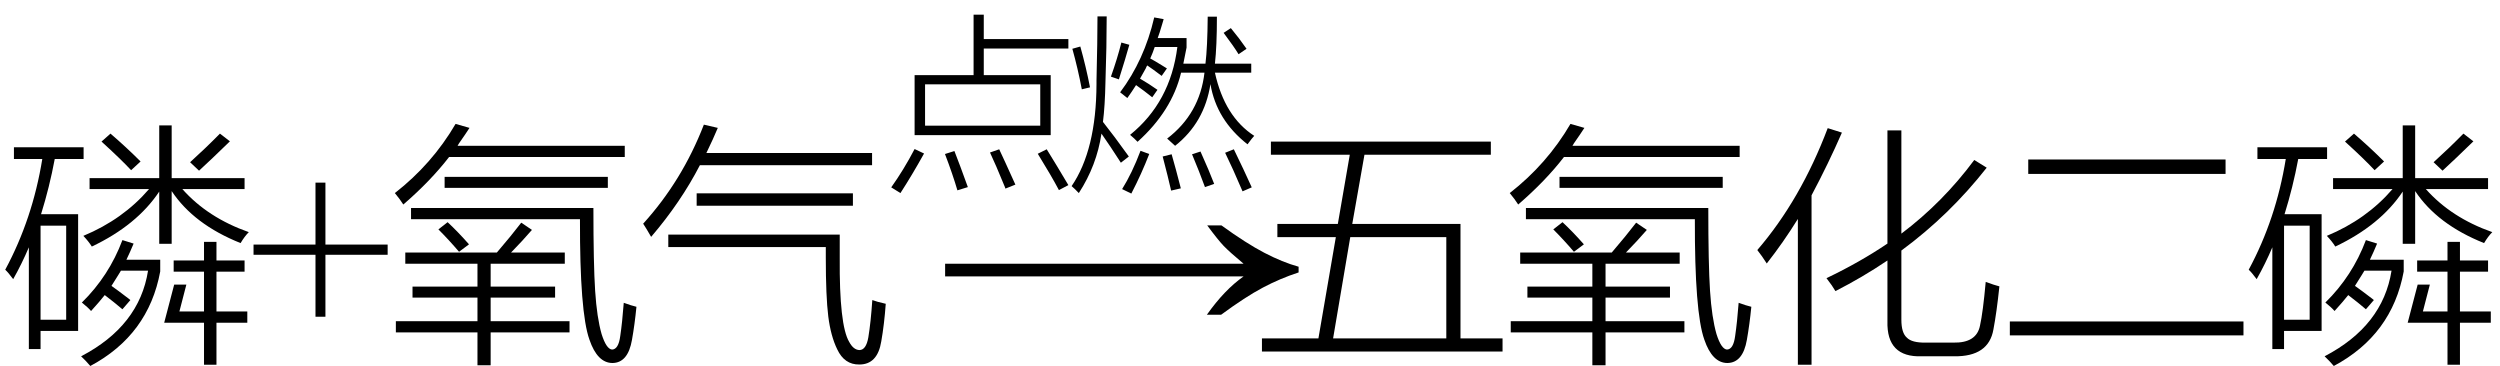 <svg xmlns="http://www.w3.org/2000/svg" xmlns:xlink="http://www.w3.org/1999/xlink" stroke-dasharray="none" shape-rendering="auto" font-family="'Dialog'" width="157" text-rendering="auto" fill-opacity="1" contentScriptType="text/ecmascript" color-interpolation="auto" color-rendering="auto" preserveAspectRatio="xMidYMid meet" font-size="12" fill="black" stroke="black" image-rendering="auto" stroke-miterlimit="10" zoomAndPan="magnify" version="1.0" stroke-linecap="square" stroke-linejoin="miter" contentStyleType="text/css" font-style="normal" height="23" stroke-width="1" stroke-dashoffset="0" font-weight="normal" stroke-opacity="1"><defs id="genericDefs"/><g><g text-rendering="optimizeLegibility" transform="translate(0,21)" color-rendering="optimizeQuality" color-interpolation="linearRGB" image-rendering="optimizeQuality"><path d="M0.828 -3.469 Q0.516 -3.891 0.328 -4.062 Q2.047 -7.25 2.656 -11.016 L0.875 -11.016 L0.875 -11.75 L5.25 -11.75 L5.25 -11.016 L3.438 -11.016 Q3.109 -9.25 2.578 -7.547 L4.906 -7.547 L4.906 -0.219 L2.547 -0.219 L2.547 0.922 L1.812 0.922 L1.812 -5.469 Q1.375 -4.438 0.828 -3.469 ZM5.234 -6.188 Q7.719 -7.219 9.359 -9.125 L5.625 -9.125 L5.625 -9.812 L10 -9.812 L10 -13.125 L10.781 -13.125 L10.781 -9.812 L15.359 -9.812 L15.359 -9.125 L11.453 -9.125 Q13.047 -7.328 15.625 -6.422 Q15.359 -6.156 15.109 -5.734 Q12.172 -6.906 10.781 -9 L10.781 -5.688 L10 -5.688 L10 -8.969 Q8.594 -6.859 5.766 -5.516 Q5.562 -5.844 5.234 -6.188 ZM12.812 -5.812 L13.594 -5.812 L13.594 -4.641 L15.359 -4.641 L15.359 -3.938 L13.594 -3.938 L13.594 -1.438 L15.531 -1.438 L15.531 -0.734 L13.594 -0.734 L13.594 1.906 L12.812 1.906 L12.812 -0.734 L10.312 -0.734 L10.938 -3.125 L11.703 -3.125 L11.266 -1.438 L12.812 -1.438 L12.812 -3.938 L10.906 -3.938 L10.906 -4.641 L12.812 -4.641 L12.812 -5.812 ZM5.141 -2 Q6.844 -3.672 7.688 -5.922 L8.391 -5.703 Q8.172 -5.172 7.938 -4.688 L10.062 -4.688 L10.062 -3.953 Q9.328 0.031 5.672 1.984 Q5.422 1.688 5.094 1.375 Q8.75 -0.531 9.297 -4 L7.594 -4 Q7.531 -3.906 7.422 -3.719 Q7.156 -3.281 7 -3.047 Q7.359 -2.797 8.094 -2.234 Q8.156 -2.188 8.188 -2.156 L7.688 -1.578 Q7.172 -2.016 6.578 -2.469 Q6.297 -2.109 5.719 -1.469 Q5.516 -1.703 5.141 -2 ZM2.547 -6.828 L2.547 -0.922 L4.156 -0.922 L4.156 -6.828 L2.547 -6.828 ZM11.938 -10.812 Q12.906 -11.688 13.812 -12.609 L14.438 -12.125 Q13.266 -10.984 12.5 -10.281 L11.938 -10.812 ZM6.375 -12.109 L6.938 -12.609 Q7.938 -11.75 8.828 -10.859 L8.234 -10.312 Q7.594 -11 6.375 -12.109 Z" stroke="none"/></g><g text-rendering="optimizeLegibility" transform="translate(15.625,21)" color-rendering="optimizeQuality" color-interpolation="linearRGB" image-rendering="optimizeQuality"><path d="M4.188 -1.109 L4.188 -5 L0.297 -5 L0.297 -5.641 L4.188 -5.641 L4.188 -9.531 L4.812 -9.531 L4.812 -5.641 L8.719 -5.641 L8.719 -5 L4.812 -5 L4.812 -1.109 L4.188 -1.109 Z" stroke="none"/></g><g text-rendering="optimizeLegibility" transform="translate(24.344,21)" color-rendering="optimizeQuality" color-interpolation="linearRGB" image-rendering="optimizeQuality"><path d="M1.109 -5.141 L6.859 -5.141 Q7.781 -6.219 8.391 -7.016 L9.062 -6.562 Q8.484 -5.891 7.75 -5.141 L11.125 -5.141 L11.125 -4.438 L6.469 -4.438 L6.469 -3 L10.516 -3 L10.516 -2.312 L6.469 -2.312 L6.469 -0.828 L11.422 -0.828 L11.422 -0.125 L6.469 -0.125 L6.469 1.938 L5.641 1.938 L5.641 -0.125 L0.516 -0.125 L0.516 -0.828 L5.641 -0.828 L5.641 -2.312 L1.562 -2.312 L1.562 -3 L5.641 -3 L5.641 -4.438 L1.109 -4.438 L1.109 -5.141 ZM14.609 0.094 Q14.734 -0.75 14.828 -1.984 Q15.297 -1.812 15.625 -1.734 Q15.516 -0.625 15.344 0.344 Q15.094 1.781 14.125 1.797 Q13.172 1.797 12.672 0.328 Q12.062 -1.375 12.078 -7.234 L1.469 -7.234 L1.469 -7.938 L12.922 -7.938 Q12.922 -4.406 13.031 -2.734 Q13.141 -1.047 13.438 -0.016 Q13.734 0.922 14.094 0.953 Q14.5 0.938 14.609 0.094 ZM4.266 -13.219 L5.141 -12.969 Q4.922 -12.625 4.484 -12 Q4.422 -11.891 4.391 -11.844 L14.891 -11.844 L14.891 -11.141 L3.859 -11.141 Q2.703 -9.641 0.984 -8.156 Q0.766 -8.5 0.453 -8.875 Q2.797 -10.703 4.266 -13.219 ZM3.578 -9.891 L13.828 -9.891 L13.828 -9.203 L3.578 -9.203 L3.578 -9.891 ZM3.188 -6.594 L3.766 -7.047 Q4.406 -6.453 5.109 -5.656 L4.484 -5.188 Q3.859 -5.922 3.188 -6.594 Z" stroke="none"/></g><g text-rendering="optimizeLegibility" transform="translate(39.969,21)" color-rendering="optimizeQuality" color-interpolation="linearRGB" image-rendering="optimizeQuality"><path d="M2 -5.484 L2 -6.266 L12.766 -6.266 L12.766 -4.812 Q12.734 -0.578 13.359 0.469 Q13.625 0.969 14 0.984 Q14.422 0.984 14.562 0.188 Q14.719 -0.766 14.812 -2.156 Q15.094 -2.047 15.656 -1.922 Q15.562 -0.625 15.375 0.438 Q15.141 1.891 14 1.891 Q13.062 1.906 12.609 0.938 Q12.203 0.109 12.047 -1.125 Q11.891 -2.375 11.891 -4.828 L11.891 -5.484 L2 -5.484 ZM0.922 -6.125 Q0.609 -6.672 0.422 -6.953 Q2.875 -9.656 4.234 -13.172 L5.109 -12.969 Q4.844 -12.328 4.391 -11.391 L14.797 -11.391 L14.797 -10.625 L3.984 -10.625 Q2.781 -8.297 0.922 -6.125 ZM3.781 -8.859 L13.594 -8.859 L13.594 -8.078 L3.781 -8.078 L3.781 -8.859 Z" stroke="none"/></g><g text-rendering="optimizeLegibility" transform="translate(58.413,21) matrix(1.505,0,0,1,0,0)" color-rendering="optimizeQuality" color-interpolation="linearRGB" image-rendering="optimizeQuality"><path d="M12.156 -6.844 Q13.188 -5.719 13.945 -5.125 Q14.703 -4.531 15.375 -4.25 L15.375 -3.891 Q14.609 -3.516 13.883 -2.938 Q13.156 -2.359 12.141 -1.234 L11.547 -1.234 Q12.281 -2.797 13.078 -3.641 L0.625 -3.641 L0.625 -4.438 L13.078 -4.438 Q12.484 -5.188 12.25 -5.555 Q12.016 -5.922 11.562 -6.844 L12.156 -6.844 Z" stroke="none"/></g><g text-rendering="optimizeLegibility" transform="translate(55.625,10.797)" color-rendering="optimizeQuality" color-interpolation="linearRGB" image-rendering="optimizeQuality"><path d="M5.516 -9.875 L6.156 -9.875 L6.156 -8.344 L11.469 -8.344 L11.469 -7.75 L6.156 -7.75 L6.156 -6.078 L10.359 -6.078 L10.359 -2.312 L1.812 -2.312 L1.812 -6.078 L5.516 -6.078 L5.516 -9.875 ZM2.469 -5.5 L2.469 -2.906 L9.703 -2.906 L9.703 -5.5 L2.469 -5.5 ZM0.344 0.969 Q1.125 -0.125 1.812 -1.438 L2.406 -1.156 Q1.641 0.219 0.922 1.328 L0.344 0.969 ZM10.875 1.141 Q10.422 0.281 9.547 -1.141 L10.109 -1.422 Q10.719 -0.438 11.469 0.828 L10.875 1.141 ZM7.516 1.047 Q7.5 1.016 7.484 0.953 Q6.875 -0.531 6.547 -1.219 L7.125 -1.422 Q7.422 -0.797 8.141 0.797 L7.516 1.047 ZM4.312 -1.312 Q4.656 -0.438 5.156 0.953 L4.5 1.156 Q4.203 0.141 3.719 -1.125 L4.312 -1.312 Z" stroke="none"/></g><g text-rendering="optimizeLegibility" transform="translate(67.094,10.797)" color-rendering="optimizeQuality" color-interpolation="linearRGB" image-rendering="optimizeQuality"><path d="M11.25 -1.734 Q9.297 -3.266 8.922 -5.516 Q8.547 -3.094 6.703 -1.641 Q6.422 -1.906 6.203 -2.094 Q8.25 -3.656 8.547 -6.234 L7.078 -6.234 Q6.5 -3.828 4.344 -1.891 Q4.156 -2.094 3.875 -2.328 Q6.406 -4.375 6.844 -7.844 L5.422 -7.844 Q5.297 -7.469 5.141 -7.125 Q5.406 -6.984 5.859 -6.703 Q6.078 -6.578 6.188 -6.5 L5.859 -6.031 Q5.281 -6.469 4.953 -6.688 Q4.906 -6.625 4.859 -6.5 Q4.625 -6.078 4.5 -5.859 Q5.062 -5.531 5.594 -5.156 L5.266 -4.688 Q5.094 -4.828 4.766 -5.078 Q4.422 -5.328 4.25 -5.453 Q3.984 -5.031 3.703 -4.641 Q3.531 -4.781 3.25 -5 Q4.766 -7.016 5.391 -9.703 L5.984 -9.594 Q5.953 -9.484 5.891 -9.281 Q5.719 -8.688 5.609 -8.406 L7.422 -8.406 L7.422 -7.812 Q7.312 -7.25 7.219 -6.797 L8.609 -6.797 Q8.734 -7.828 8.75 -9.75 L9.328 -9.75 Q9.328 -7.891 9.203 -6.797 L11.484 -6.797 L11.484 -6.234 L9.203 -6.234 Q9.812 -3.469 11.672 -2.266 Q11.562 -2.156 11.25 -1.734 ZM1.828 -9.766 L2.406 -9.766 Q2.406 -7.922 2.328 -5.625 Q2.297 -4.141 2.172 -3.141 Q2.844 -2.297 3.797 -0.969 L3.297 -0.578 Q2.656 -1.578 2.078 -2.406 Q1.781 -0.406 0.656 1.328 Q0.391 1.047 0.203 0.891 Q1.75 -1.375 1.766 -5.516 Q1.766 -5.594 1.766 -5.734 Q1.828 -8.297 1.828 -9.766 ZM3.953 1.359 L3.375 1.078 Q4 0.078 4.531 -1.328 L5.078 -1.125 Q4.594 0.125 3.953 1.359 ZM9.844 -1.203 L10.391 -1.422 Q11.016 -0.141 11.516 0.969 L10.938 1.219 Q10.312 -0.25 9.844 -1.203 ZM0.25 -7.734 L0.75 -7.875 Q1.109 -6.594 1.359 -5.312 L0.844 -5.188 Q0.594 -6.5 0.25 -7.734 ZM5.922 -0.969 L6.484 -1.109 Q6.734 -0.25 7.062 1.031 L6.453 1.172 Q6.266 0.344 5.922 -0.969 ZM7.766 -1.109 L8.297 -1.281 Q8.859 -0.031 9.156 0.75 L8.578 0.953 Q8.219 -0.031 7.766 -1.109 ZM3.172 -5.812 L2.672 -5.984 Q3.078 -7.125 3.328 -8.125 L3.828 -7.984 Q3.578 -7.094 3.172 -5.812 ZM9.75 -8.734 L10.203 -9.031 Q10.734 -8.391 11.188 -7.734 L10.688 -7.391 Q10.406 -7.859 9.75 -8.734 Z" stroke="none"/></g><g text-rendering="optimizeLegibility" transform="translate(78.766,21)" color-rendering="optimizeQuality" color-interpolation="linearRGB" image-rendering="optimizeQuality"><path d="M1.047 -12.109 L14.859 -12.109 L14.859 -11.281 L6.922 -11.281 L6.156 -6.938 L12.953 -6.938 L12.953 0.25 L15.594 0.25 L15.594 1.078 L0.484 1.078 L0.484 0.25 L4.031 0.25 L5.125 -6.109 L1.453 -6.109 L1.453 -6.938 L5.25 -6.938 L6 -11.281 L1.047 -11.281 L1.047 -12.109 ZM12.062 -6.109 L6.031 -6.109 L4.953 0.25 L12.062 0.25 L12.062 -6.109 Z" stroke="none"/></g><g text-rendering="optimizeLegibility" transform="translate(94.359,21)" color-rendering="optimizeQuality" color-interpolation="linearRGB" image-rendering="optimizeQuality"><path d="M1.109 -5.141 L6.859 -5.141 Q7.781 -6.219 8.391 -7.016 L9.062 -6.562 Q8.484 -5.891 7.75 -5.141 L11.125 -5.141 L11.125 -4.438 L6.469 -4.438 L6.469 -3 L10.516 -3 L10.516 -2.312 L6.469 -2.312 L6.469 -0.828 L11.422 -0.828 L11.422 -0.125 L6.469 -0.125 L6.469 1.938 L5.641 1.938 L5.641 -0.125 L0.516 -0.125 L0.516 -0.828 L5.641 -0.828 L5.641 -2.312 L1.562 -2.312 L1.562 -3 L5.641 -3 L5.641 -4.438 L1.109 -4.438 L1.109 -5.141 ZM14.609 0.094 Q14.734 -0.75 14.828 -1.984 Q15.297 -1.812 15.625 -1.734 Q15.516 -0.625 15.344 0.344 Q15.094 1.781 14.125 1.797 Q13.172 1.797 12.672 0.328 Q12.062 -1.375 12.078 -7.234 L1.469 -7.234 L1.469 -7.938 L12.922 -7.938 Q12.922 -4.406 13.031 -2.734 Q13.141 -1.047 13.438 -0.016 Q13.734 0.922 14.094 0.953 Q14.5 0.938 14.609 0.094 ZM4.266 -13.219 L5.141 -12.969 Q4.922 -12.625 4.484 -12 Q4.422 -11.891 4.391 -11.844 L14.891 -11.844 L14.891 -11.141 L3.859 -11.141 Q2.703 -9.641 0.984 -8.156 Q0.766 -8.5 0.453 -8.875 Q2.797 -10.703 4.266 -13.219 ZM3.578 -9.891 L13.828 -9.891 L13.828 -9.203 L3.578 -9.203 L3.578 -9.891 ZM3.188 -6.594 L3.766 -7.047 Q4.406 -6.453 5.109 -5.656 L4.484 -5.188 Q3.859 -5.922 3.188 -6.594 Z" stroke="none"/></g><g text-rendering="optimizeLegibility" transform="translate(109.984,21)" color-rendering="optimizeQuality" color-interpolation="linearRGB" image-rendering="optimizeQuality"><path d="M5.281 -2.719 Q5.094 -3.047 4.719 -3.531 Q6.812 -4.531 8.547 -5.703 L8.547 -12.812 L9.422 -12.812 L9.422 -6.328 Q12.016 -8.281 14 -10.953 L14.781 -10.469 Q12.438 -7.484 9.422 -5.266 L9.422 -0.922 Q9.422 -0.094 9.766 0.203 Q10.078 0.531 10.953 0.516 L12.688 0.516 Q14.141 0.547 14.359 -0.547 Q14.547 -1.391 14.719 -3.297 Q15.266 -3.094 15.578 -3.016 Q15.406 -1.375 15.203 -0.312 Q14.906 1.406 12.734 1.375 L10.703 1.375 Q8.484 1.453 8.547 -0.828 L8.547 -4.641 Q6.969 -3.578 5.281 -2.719 ZM0.969 -4.453 Q0.672 -4.922 0.375 -5.297 Q3.094 -8.453 4.797 -12.953 L5.688 -12.672 Q4.844 -10.734 3.781 -8.734 L3.781 1.906 L2.922 1.906 L2.922 -7.25 Q2 -5.766 0.969 -4.453 Z" stroke="none"/></g><g text-rendering="optimizeLegibility" transform="translate(125.562,21)" color-rendering="optimizeQuality" color-interpolation="linearRGB" image-rendering="optimizeQuality"><path d="M1.812 -10.984 L14.203 -10.984 L14.203 -10.078 L1.812 -10.078 L1.812 -10.984 ZM0.656 -0.812 L15.328 -0.812 L15.328 0.062 L0.656 0.062 L0.656 -0.812 Z" stroke="none"/></g><g text-rendering="optimizeLegibility" transform="translate(140.891,21)" color-rendering="optimizeQuality" color-interpolation="linearRGB" image-rendering="optimizeQuality"><path d="M0.828 -3.469 Q0.516 -3.891 0.328 -4.062 Q2.047 -7.25 2.656 -11.016 L0.875 -11.016 L0.875 -11.75 L5.25 -11.75 L5.25 -11.016 L3.438 -11.016 Q3.109 -9.25 2.578 -7.547 L4.906 -7.547 L4.906 -0.219 L2.547 -0.219 L2.547 0.922 L1.812 0.922 L1.812 -5.469 Q1.375 -4.438 0.828 -3.469 ZM5.234 -6.188 Q7.719 -7.219 9.359 -9.125 L5.625 -9.125 L5.625 -9.812 L10 -9.812 L10 -13.125 L10.781 -13.125 L10.781 -9.812 L15.359 -9.812 L15.359 -9.125 L11.453 -9.125 Q13.047 -7.328 15.625 -6.422 Q15.359 -6.156 15.109 -5.734 Q12.172 -6.906 10.781 -9 L10.781 -5.688 L10 -5.688 L10 -8.969 Q8.594 -6.859 5.766 -5.516 Q5.562 -5.844 5.234 -6.188 ZM12.812 -5.812 L13.594 -5.812 L13.594 -4.641 L15.359 -4.641 L15.359 -3.938 L13.594 -3.938 L13.594 -1.438 L15.531 -1.438 L15.531 -0.734 L13.594 -0.734 L13.594 1.906 L12.812 1.906 L12.812 -0.734 L10.312 -0.734 L10.938 -3.125 L11.703 -3.125 L11.266 -1.438 L12.812 -1.438 L12.812 -3.938 L10.906 -3.938 L10.906 -4.641 L12.812 -4.641 L12.812 -5.812 ZM5.141 -2 Q6.844 -3.672 7.688 -5.922 L8.391 -5.703 Q8.172 -5.172 7.938 -4.688 L10.062 -4.688 L10.062 -3.953 Q9.328 0.031 5.672 1.984 Q5.422 1.688 5.094 1.375 Q8.75 -0.531 9.297 -4 L7.594 -4 Q7.531 -3.906 7.422 -3.719 Q7.156 -3.281 7 -3.047 Q7.359 -2.797 8.094 -2.234 Q8.156 -2.188 8.188 -2.156 L7.688 -1.578 Q7.172 -2.016 6.578 -2.469 Q6.297 -2.109 5.719 -1.469 Q5.516 -1.703 5.141 -2 ZM2.547 -6.828 L2.547 -0.922 L4.156 -0.922 L4.156 -6.828 L2.547 -6.828 ZM11.938 -10.812 Q12.906 -11.688 13.812 -12.609 L14.438 -12.125 Q13.266 -10.984 12.5 -10.281 L11.938 -10.812 ZM6.375 -12.109 L6.938 -12.609 Q7.938 -11.75 8.828 -10.859 L8.234 -10.312 Q7.594 -11 6.375 -12.109 Z" stroke="none"/></g></g></svg>